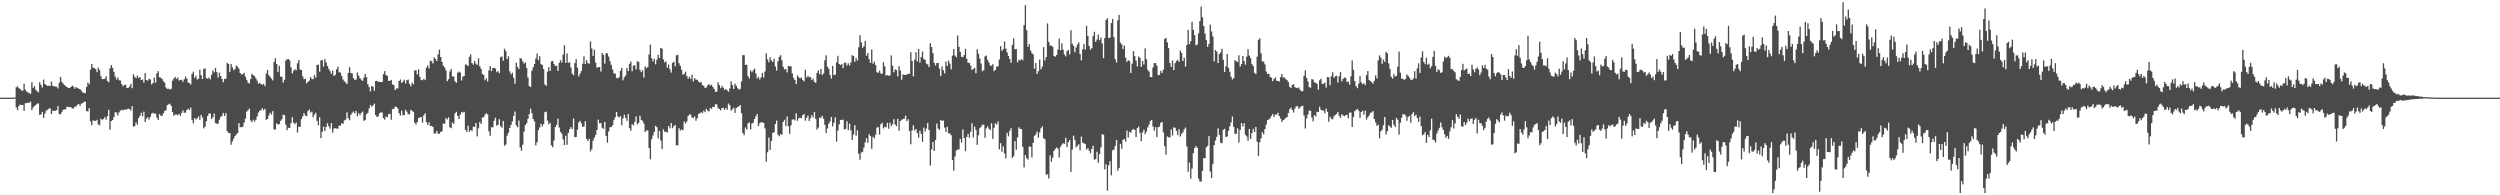 <?xml version="1.0" encoding="UTF-8"?>
<svg xmlns="http://www.w3.org/2000/svg" width="1920" height="150">
  <path d="M0 75.000h1v1.000H0zM1 75.000h1v1.000H1zM2 75.000h1v1.000H2zM3 75.000h1v1.000H3zM4 75.000h1v1.000H4zM5 75.000h1v1.000H5zM6 75.000h1v1.000H6zM7 75.000h1v1.000H7zM8 75.000h1v1.000H8zM9 75.000h1v1.000H9zM10 75.000h1v1.000H10zM11 74.782h1v1.000H11zM12 67.043h1v15.472H12zM13 66.302h1v18.208H13zM14 67.667h1v13.813H14zM15 68.396h1v11.937H15zM16 69.451h1v11.155H16zM17 69.655h1v10.921H17zM18 64.342h1v20.840H18zM19 68.852h1v10.439H19zM20 70.338h1v8.691H20zM21 70.954h1v7.925H21zM22 71.619h1v7.242H22zM23 72.049h1v5.968H23zM24 63.191h1v21.383H24zM25 67.452h1v15.118H25zM26 66.133h1v15.278H26zM27 68.972h1v11.655H27zM28 70.044h1v9.652H28zM29 70.929h1v8.455H29zM30 63.143h1v25.129H30zM31 65.185h1v22.693H31zM32 67.246h1v18.648H32zM33 61.107h1v29.503H33zM34 64.520h1v22.794H34zM35 65.330h1v19.733H35zM36 65.999h1v18.266H36zM37 65.732h1v17.780H37zM38 66.212h1v16.877H38zM39 62.605h1v24.976H39zM40 65.796h1v19.084H40zM41 66.419h1v18.895H41zM42 66.401h1v18.652H42zM43 66.491h1v18.166H43zM44 67.948h1v13.517H44zM45 63.567h1v24.110H45zM46 59.071h1v28.806H46zM47 62.718h1v23.480H47zM48 64.157h1v20.186H48zM49 65.284h1v18.834H49zM50 66.325h1v17.556H50zM51 66.836h1v15.153H51zM52 67.582h1v14.457H52zM53 67.710h1v14.636H53zM54 66.822h1v15.478H54zM55 65.736h1v17.565H55zM56 66.569h1v16.782H56zM57 68.134h1v13.793H57zM58 66.871h1v14.914H58zM59 67.592h1v12.874H59zM60 68.174h1v11.623H60zM61 68.476h1v12.839H61zM62 69.577h1v10.036H62zM63 70.909h1v8.301H63zM64 71.390h1v6.834H64zM65 71.619h1v6.440H65zM66 66.826h1v18.428H66zM67 63.405h1v22.223H67zM68 64.730h1v18.344H68zM69 53.569h1v39.650H69zM70 49.064h1v47.023H70zM71 51.993h1v40.461H71zM72 52.384h1v40.368H72zM73 52.990h1v39.904H73zM74 55.409h1v36.612H74zM75 51.960h1v43.640H75zM76 53.861h1v42.394H76zM77 58.530h1v32.592H77zM78 60.812h1v31.236H78zM79 60.649h1v30.738H79zM80 60.522h1v29.447H80zM81 58.523h1v33.310H81zM82 62.141h1v27.073H82zM83 63.252h1v21.064H83zM84 52.429h1v47.261H84zM85 49.965h1v43.039H85zM86 52.049h1v40.193H86zM87 55.219h1v34.760H87zM88 58.864h1v27.369H88zM89 61.103h1v25.311H89zM90 59.544h1v29.211H90zM91 61.626h1v24.672H91zM92 61.783h1v23.113H92zM93 64.582h1v19.699H93zM94 66.372h1v18.406H94zM95 65.265h1v18.882H95zM96 65.130h1v19.222H96zM97 67.635h1v16.290H97zM98 67.417h1v16.085H98zM99 66.468h1v17.235H99zM100 64.505h1v20.472H100zM101 67.747h1v13.774H101zM102 56.979h1v40.272H102zM103 58.865h1v38.004H103zM104 60.053h1v33.966H104zM105 58.118h1v37.603H105zM106 59.787h1v30.889H106zM107 59.100h1v29.961H107zM108 61.438h1v25.149H108zM109 60.972h1v28.307H109zM110 63.403h1v22.376H110zM111 56.108h1v37.523H111zM112 61.457h1v29.647H112zM113 61.971h1v28.165H113zM114 60.575h1v31.228H114zM115 61.034h1v28.650H115zM116 64.890h1v22.396H116zM117 63.733h1v22.832H117zM118 59.594h1v27.730H118zM119 63.481h1v23.726H119zM120 56.316h1v34.025H120zM121 54.614h1v37.573H121zM122 59.332h1v28.332H122zM123 59.667h1v29.223H123zM124 60.652h1v28.293H124zM125 62.307h1v24.728H125zM126 63.480h1v21.713H126zM127 67.166h1v17.462H127zM128 68.319h1v12.491H128zM129 68.088h1v12.073H129zM130 68.766h1v10.854H130zM131 68.090h1v13.321H131zM132 62.003h1v24.067H132zM133 60.347h1v28.573H133zM134 59.062h1v28.971H134zM135 60.643h1v27.261H135zM136 59.484h1v29.063H136zM137 61.836h1v25.673H137zM138 61.319h1v27.591H138zM139 61.264h1v25.525H139zM140 62.796h1v21.959H140zM141 60.919h1v25.616H141zM142 58.799h1v27.734H142zM143 60.391h1v24.060H143zM144 63.429h1v19.952H144zM145 63.795h1v20.738H145zM146 64.907h1v17.722H146zM147 56.779h1v35.321H147zM148 55.089h1v39.637H148zM149 59.775h1v30.876H149zM150 58.162h1v33.524H150zM151 61.058h1v29.841H151zM152 60.344h1v29.100H152zM153 53.563h1v38.437H153zM154 57.821h1v30.461H154zM155 60.674h1v29.569H155zM156 52.945h1v45.691H156zM157 52.476h1v44.817H157zM158 59.891h1v33.183H158zM159 60.460h1v28.662H159zM160 59.513h1v27.629H160zM161 60.957h1v26.228H161zM162 57.447h1v33.918H162zM163 54.041h1v36.119H163zM164 55.589h1v31.650H164zM165 52.182h1v42.381H165zM166 55.381h1v39.609H166zM167 59.576h1v35.401H167zM168 55.788h1v36.159H168zM169 58.348h1v31.477H169zM170 60.692h1v28.192H170zM171 63.166h1v23.572H171zM172 60.633h1v28.476H172zM173 60.444h1v26.382H173zM174 48.297h1v52.470H174zM175 49.133h1v52.967H175zM176 55.130h1v47.058H176zM177 49.139h1v62.033H177zM178 51.748h1v56.875H178zM179 53.927h1v52.549H179zM180 52.967h1v51.502H180zM181 50.331h1v52.868H181zM182 51.153h1v51.055H182zM183 52.803h1v41.768H183zM184 56.085h1v41.627H184zM185 57.185h1v40.450H185zM186 57.055h1v40.345H186zM187 55.897h1v38.336H187zM188 58.816h1v32.258H188zM189 61.351h1v24.386H189zM190 63.377h1v21.287H190zM191 64.142h1v19.249H191zM192 60.772h1v31.681H192zM193 56.744h1v37.118H193zM194 57.649h1v34.261H194zM195 58.482h1v34.926H195zM196 60.118h1v31.913H196zM197 61.827h1v27.739H197zM198 64.298h1v22.200H198zM199 63.515h1v21.532H199zM200 64.637h1v19.993H200zM201 65.038h1v17.989H201zM202 64.392h1v20.258H202zM203 66.178h1v17.394H203zM204 56.484h1v35.515H204zM205 53.710h1v37.643H205zM206 57.725h1v30.981H206zM207 59.059h1v27.528H207zM208 60.368h1v27.702H208zM209 61.767h1v23.589H209zM210 47.586h1v51.831H210zM211 44.749h1v54.759H211zM212 49.092h1v45.639H212zM213 55.384h1v40.256H213zM214 50.508h1v44.707H214zM215 58.787h1v34.045H215zM216 59.012h1v32.595H216zM217 63.417h1v24.721H217zM218 61.216h1v27.191H218zM219 46.488h1v49.252H219zM220 45.559h1v54.474H220zM221 45.380h1v52.723H221zM222 46.369h1v52.049H222zM223 51.609h1v42.951H223zM224 56.435h1v33.573H224zM225 54.444h1v39.732H225zM226 53.138h1v42.185H226zM227 53.971h1v40.115H227zM228 48.579h1v53.231H228zM229 46.140h1v51.218H229zM230 53.399h1v43.996H230zM231 53.749h1v37.846H231zM232 58.569h1v30.817H232zM233 60.832h1v25.997H233zM234 60.504h1v28.192H234zM235 63.980h1v25.278H235zM236 62.869h1v22.510H236zM237 61.921h1v22.172H237zM238 59.163h1v27.297H238zM239 60.586h1v25.112H239zM240 60.852h1v29.220H240zM241 57.569h1v30.442H241zM242 59.622h1v27.028H242zM243 49.939h1v42.888H243zM244 49.634h1v46.600H244zM245 55.062h1v34.909H245zM246 46.453h1v59.571H246zM247 46.151h1v54.998H247zM248 51.121h1v46.164H248zM249 45.345h1v55.260H249zM250 47.829h1v49.685H250zM251 50.691h1v43.912H251zM252 52.856h1v44.022H252zM253 54.625h1v44.213H253zM254 56.767h1v37.775H254zM255 54.262h1v47.640H255zM256 58.378h1v40.428H256zM257 57.430h1v40.960H257zM258 53.269h1v45.447H258zM259 51.221h1v47.625H259zM260 55.481h1v40.998H260zM261 55.777h1v40.716H261zM262 58.362h1v36.206H262zM263 61.073h1v34.023H263zM264 62.360h1v30.084H264zM265 63.309h1v28.499H265zM266 64.568h1v21.710H266zM267 55.976h1v34.793H267zM268 51.542h1v40.819H268zM269 55.988h1v32.219H269zM270 56.395h1v30.227H270zM271 59.985h1v25.603H271zM272 61.361h1v25.796H272zM273 61.123h1v24.080H273zM274 55.573h1v33.685H274zM275 58.126h1v28.775H275zM276 59.986h1v28.455H276zM277 61.175h1v25.485H277zM278 62.093h1v23.593H278zM279 59.633h1v33.178H279zM280 56.770h1v35.383H280zM281 59.198h1v28.448H281zM282 64.683h1v21.981H282zM283 66.927h1v16.368H283zM284 70.205h1v10.435H284zM285 66.042h1v15.881H285zM286 66.567h1v14.514H286zM287 69.686h1v9.885H287zM288 62.284h1v25.981H288zM289 62.061h1v27.818H289zM290 62.797h1v26.450H290zM291 62.816h1v24.104H291zM292 63.073h1v23.231H292zM293 62.984h1v23.444H293zM294 56.954h1v33.724H294zM295 54.604h1v37.301H295zM296 57.676h1v31.780H296zM297 58.316h1v31.766H297zM298 62.101h1v25.501H298zM299 62.109h1v25.359H299zM300 61.338h1v30.623H300zM301 64.862h1v18.962H301zM302 65.338h1v18.215H302zM303 69.151h1v12.651H303zM304 67.907h1v14.193H304zM305 67.911h1v15.425H305zM306 62.212h1v24.701H306zM307 61.053h1v27.714H307zM308 63.698h1v21.284H308zM309 62.507h1v25.969H309zM310 61.181h1v27.202H310zM311 64.109h1v20.228H311zM312 61.572h1v24.184H312zM313 61.075h1v26.605H313zM314 64.445h1v23.337H314zM315 66.242h1v18.142H315zM316 63.512h1v21.639H316zM317 64.779h1v21.122H317zM318 54.114h1v40.153H318zM319 53.956h1v41.625H319zM320 57.133h1v36.559H320zM321 53.243h1v37.474H321zM322 59.153h1v31.085H322zM323 61.359h1v28.504H323zM324 61.636h1v32.558H324zM325 60.507h1v28.073H325zM326 61.564h1v25.416H326zM327 51.984h1v41.777H327zM328 50.203h1v45.832H328zM329 52.560h1v41.454H329zM330 46.575h1v50.310H330zM331 46.977h1v49.570H331zM332 48.727h1v48.734H332zM333 44.062h1v58.468H333zM334 45.267h1v57.209H334zM335 46.839h1v53.805H335zM336 41.695h1v60.941H336zM337 38.096h1v64.635H337zM338 43.839h1v57.534H338zM339 47.535h1v53.180H339zM340 50.528h1v44.272H340zM341 51.694h1v43.426H341zM342 54.018h1v36.691H342zM343 62.329h1v29.392H343zM344 60.803h1v29.321H344zM345 54.916h1v42.866H345zM346 53.065h1v45.386H346zM347 58.726h1v35.327H347zM348 58.764h1v36.403H348zM349 62.459h1v24.701H349zM350 63.604h1v22.238H350zM351 55.981h1v33.064H351zM352 54.995h1v36.535H352zM353 55.766h1v32.370H353zM354 61.849h1v24.105H354zM355 58.754h1v27.706H355zM356 58.381h1v27.468H356zM357 49.582h1v50.131H357zM358 49.663h1v51.777H358zM359 50.802h1v45.646H359zM360 43.575h1v57.624H360zM361 41.684h1v58.139H361zM362 48.453h1v52.183H362zM363 49.658h1v47.611H363zM364 46.800h1v50.673H364zM365 48.853h1v45.602H365zM366 49.846h1v54.834H366zM367 44.792h1v53.727H367zM368 50.851h1v42.849H368zM369 52.937h1v42.305H369zM370 56.747h1v33.453H370zM371 57.566h1v32.530H371zM372 61.638h1v26.486H372zM373 60.172h1v26.720H373zM374 62.624h1v25.308H374zM375 54.021h1v46.898H375zM376 50.748h1v53.530H376zM377 54.639h1v43.071H377zM378 52.223h1v45.673H378zM379 52.093h1v40.647H379zM380 52.613h1v37.841H380zM381 55.391h1v41.053H381zM382 54.585h1v41.303H382zM383 56.207h1v35.345H383zM384 43.929h1v52.988H384zM385 43.382h1v54.693H385zM386 46.670h1v46.198H386zM387 37.396h1v74.648H387zM388 39.306h1v71.585H388zM389 45.332h1v58.864H389zM390 43.200h1v58.790H390zM391 54.827h1v43.487H391zM392 57.046h1v38.879H392zM393 55.847h1v37.364H393zM394 59.722h1v29.248H394zM395 64.322h1v21.335H395zM396 48.094h1v48.144H396zM397 51.304h1v46.438H397zM398 52.923h1v39.625H398zM399 44.571h1v68.677H399zM400 45.171h1v70.632H400zM401 47.196h1v63.981H401zM402 48.838h1v52.212H402zM403 47.927h1v48.069H403zM404 52.108h1v42.546H404zM405 59.576h1v31.728H405zM406 66.078h1v21.551H406zM407 66.868h1v16.590H407zM408 54.380h1v32.498H408zM409 51.605h1v39.808H409zM410 49.136h1v44.148H410zM411 44.879h1v66.744H411zM412 41.093h1v68.153H412zM413 46.172h1v53.812H413zM414 43.112h1v54.784H414zM415 49.232h1v45.902H415zM416 49.849h1v47.238H416zM417 53.022h1v42.265H417zM418 64.824h1v21.337H418zM419 65.928h1v19.826H419zM420 55.047h1v37.570H420zM421 51.490h1v44.034H421zM422 54.541h1v39.773H422zM423 47.161h1v64.386H423zM424 46.761h1v66.371H424zM425 49.083h1v58.861H425zM426 50.699h1v46.891H426zM427 50.507h1v45.457H427zM428 54.526h1v36.584H428zM429 48.200h1v49.700H429zM430 46.174h1v55.143H430zM431 48.147h1v54.594H431zM432 41.946h1v65.088H432zM433 34.716h1v76.751H433zM434 48.333h1v55.890H434zM435 41.025h1v70.204H435zM436 48.172h1v53.889H436zM437 47.807h1v51.435H437zM438 51.887h1v45.721H438zM439 56.553h1v42.561H439zM440 57.768h1v33.278H440zM441 48.466h1v56.896H441zM442 45.449h1v59.696H442zM443 51.956h1v47.631H443zM444 58.629h1v35.365H444zM445 56.564h1v36.239H445zM446 54.567h1v40.121H446zM447 49.011h1v48.448H447zM448 43.269h1v53.976H448zM449 49.210h1v43.925H449zM450 46.250h1v60.459H450zM451 48.450h1v59.868H451zM452 48.996h1v57.581H452zM453 31.770h1v84.572H453zM454 37.238h1v77.341H454zM455 42.968h1v65.061H455zM456 38.206h1v67.545H456zM457 48.113h1v55.513H457zM458 52.050h1v47.781H458zM459 51.567h1v40.308H459zM460 51.440h1v43.300H460zM461 54.936h1v39.587H461zM462 40.630h1v57.478H462zM463 42.245h1v56.714H463zM464 48.880h1v44.737H464zM465 40.929h1v63.564H465zM466 40.986h1v68.571H466zM467 43.458h1v57.565H467zM468 47.037h1v50.760H468zM469 49.852h1v47.662H469zM470 53.290h1v42.973H470zM471 56.274h1v36.054H471zM472 56.589h1v33.515H472zM473 59.903h1v26.099H473zM474 60.273h1v29.036H474zM475 59.305h1v30.901H475zM476 54.424h1v34.763H476zM477 52.170h1v43.985H477zM478 61.673h1v29.238H478zM479 59.306h1v28.812H479zM480 57.988h1v32.464H480zM481 52.207h1v40.556H481zM482 54.633h1v32.927H482zM483 48.998h1v49.421H483zM484 47.188h1v53.238H484zM485 54.660h1v40.742H485zM486 50.425h1v45.859H486zM487 50.109h1v43.603H487zM488 53.328h1v36.084H488zM489 47.060h1v48.466H489zM490 47.521h1v46.870H490zM491 53.653h1v35.199H491zM492 55.376h1v36.690H492zM493 53.950h1v38.851H493zM494 59.541h1v35.308H494zM495 51.038h1v50.274H495zM496 52.420h1v47.707H496zM497 51.527h1v48.700H497zM498 41.758h1v71.943H498zM499 34.251h1v88.119H499zM500 44.747h1v62.176H500zM501 47.120h1v56.884H501zM502 45.173h1v56.132H502zM503 49.413h1v47.285H503zM504 45.884h1v51.790H504zM505 42.008h1v64.287H505zM506 44.558h1v55.975H506zM507 36.860h1v71.107H507zM508 37.322h1v77.169H508zM509 45.581h1v53.818H509zM510 47.935h1v53.296H510zM511 47.161h1v54.077H511zM512 51.998h1v49.749H512zM513 49.572h1v47.201H513zM514 53.253h1v45.290H514zM515 55.738h1v38.767H515zM516 48.303h1v50.179H516zM517 47.340h1v49.573H517zM518 50.933h1v44.978H518zM519 42.475h1v69.161H519zM520 42.126h1v69.501H520zM521 48.574h1v49.866H521zM522 50.509h1v49.766H522zM523 53.623h1v45.790H523zM524 57.338h1v42.701H524zM525 56.751h1v36.490H525zM526 55.051h1v39.805H526zM527 58.323h1v34.987H527zM528 60.460h1v28.711H528zM529 58.915h1v28.965H529zM530 60.682h1v27.376H530zM531 57.288h1v32.959H531zM532 62.500h1v28.148H532zM533 59.984h1v29.353H533zM534 61.157h1v31.589H534zM535 61.310h1v29.520H535zM536 62.689h1v24.806H536zM537 63.372h1v23.764H537zM538 63.149h1v22.956H538zM539 65.371h1v21.552H539zM540 65.925h1v18.940H540zM541 67.565h1v18.593H541zM542 67.119h1v16.508H542zM543 65.611h1v19.401H543zM544 64.609h1v20.941H544zM545 65.620h1v17.259H545zM546 65.150h1v18.494H546zM547 66.744h1v15.231H547zM548 68.317h1v13.912H548zM549 70.472h1v9.544H549zM550 70.428h1v9.787H550zM551 63.201h1v19.933H551zM552 65.398h1v18.194H552zM553 67.746h1v17.025H553zM554 65.982h1v17.119H554zM555 67.372h1v15.403H555zM556 69.051h1v15.394H556zM557 68.335h1v14.467H557zM558 69.391h1v14.957H558zM559 70.407h1v9.129H559zM560 67.868h1v12.952H560zM561 62.481h1v22.561H561zM562 65.304h1v18.680H562zM563 68.296h1v14.414H563zM564 64.243h1v22.471H564zM565 65.831h1v17.191H565zM566 67.747h1v14.366H566zM567 68.875h1v12.863H567zM568 68.273h1v12.442H568zM569 62.575h1v24.337H569zM570 42.283h1v59.926H570zM571 42.379h1v61.455H571zM572 49.857h1v48.074H572zM573 49.729h1v49.812H573zM574 58.486h1v36.224H574zM575 60.325h1v33.699H575zM576 54.119h1v45.235H576zM577 55.488h1v39.363H577zM578 53.961h1v40.312H578zM579 52.705h1v38.688H579zM580 56.397h1v32.892H580zM581 60.211h1v27.368H581zM582 58.946h1v37.948H582zM583 61.031h1v33.632H583zM584 59.463h1v34.448H584zM585 55.929h1v38.030H585zM586 59.523h1v34.934H586zM587 54.899h1v43.683H587zM588 40.881h1v83.378H588zM589 45.615h1v71.326H589zM590 47.844h1v57.792H590zM591 44.039h1v71.123H591zM592 46.409h1v61.843H592zM593 47.648h1v54.415H593zM594 45.089h1v56.444H594zM595 51.065h1v44.233H595zM596 54.146h1v38.454H596zM597 47.070h1v56.373H597zM598 43.662h1v61.012H598zM599 42.377h1v60.646H599zM600 46.295h1v57.186H600zM601 51.257h1v42.369H601zM602 53.361h1v38.571H602zM603 53.011h1v43.816H603zM604 55.582h1v33.909H604zM605 50.695h1v46.352H605zM606 50.956h1v51.862H606zM607 50.858h1v45.361H607zM608 56.313h1v35.582H608zM609 59.737h1v31.878H609zM610 61.452h1v31.041H610zM611 64.507h1v22.461H611zM612 57.949h1v34.803H612zM613 59.362h1v31.480H613zM614 60.235h1v30.188H614zM615 59.438h1v31.405H615zM616 61.389h1v27.052H616zM617 62.551h1v25.028H617zM618 53.569h1v39.134H618zM619 59.562h1v30.941H619zM620 58.338h1v30.451H620zM621 59.334h1v33.626H621zM622 59.185h1v31.691H622zM623 61.492h1v26.909H623zM624 60.348h1v29.880H624zM625 62.815h1v23.254H625zM626 63.630h1v27.741H626zM627 56.020h1v43.533H627zM628 53.997h1v43.942H628zM629 56.978h1v33.340H629zM630 52.923h1v37.609H630zM631 57.633h1v31.286H631zM632 56.302h1v34.913H632zM633 46.280h1v49.569H633zM634 42.453h1v59.751H634zM635 51.216h1v47.467H635zM636 52.776h1v42.194H636zM637 57.504h1v35.755H637zM638 60.273h1v29.560H638zM639 50.597h1v46.519H639zM640 57.637h1v36.653H640zM641 57.313h1v32.746H641zM642 47.942h1v60.806H642zM643 42.853h1v57.394H643zM644 49.127h1v46.427H644zM645 49.940h1v42.101H645zM646 49.200h1v42.997H646zM647 52.323h1v39.532H647zM648 48.201h1v51.269H648zM649 48.147h1v50.814H649zM650 50.347h1v42.802H650zM651 48.608h1v51.358H651zM652 50.345h1v44.677H652zM653 47.974h1v52.196H653zM654 42.400h1v65.177H654zM655 42.952h1v60.401H655zM656 47.463h1v48.666H656zM657 44.662h1v59.593H657zM658 46.475h1v53.584H658zM659 36.310h1v81.789H659zM660 27.027h1v95.654H660zM661 32.525h1v84.553H661zM662 36.676h1v79.839H662zM663 35.548h1v77.736H663zM664 31.368h1v77.936H664zM665 42.821h1v63.280H665zM666 40.769h1v68.912H666zM667 45.511h1v57.601H667zM668 48.384h1v56.133H668zM669 38.042h1v76.238H669zM670 48.914h1v56.203H670zM671 47.383h1v59.025H671zM672 49.974h1v53.515H672zM673 55.471h1v42.531H673zM674 55.943h1v41.685H674zM675 54.210h1v49.129H675zM676 56.426h1v38.972H676zM677 56.579h1v37.686H677zM678 47.746h1v50.879H678zM679 50.948h1v46.371H679zM680 58.077h1v39.713H680zM681 57.654h1v36.725H681zM682 58.128h1v40.762H682zM683 58.008h1v36.220H683zM684 42.562h1v54.257H684zM685 50.366h1v45.122H685zM686 55.482h1v36.053H686zM687 53.256h1v42.416H687zM688 53.803h1v43.135H688zM689 58.601h1v32.621H689zM690 50.790h1v49.684H690zM691 54.220h1v38.719H691zM692 61.238h1v30.822H692zM693 57.118h1v34.241H693zM694 57.491h1v33.690H694zM695 57.605h1v31.223H695zM696 57.265h1v35.756H696zM697 56.668h1v34.899H697zM698 56.736h1v43.996H698zM699 40.101h1v70.679H699zM700 46.736h1v53.470H700zM701 58.623h1v37.564H701zM702 45.828h1v54.415H702zM703 40.082h1v59.001H703zM704 47.211h1v54.983H704zM705 37.641h1v68.183H705zM706 48.028h1v52.319H706zM707 43.812h1v58.952H707zM708 39.571h1v69.368H708zM709 45.275h1v52.739H709zM710 45.973h1v55.116H710zM711 48.836h1v49.880H711zM712 49.483h1v44.923H712zM713 51.499h1v48.326H713zM714 33.183h1v94.014H714zM715 36.077h1v78.702H715zM716 40.781h1v68.289H716zM717 48.270h1v67.659H717zM718 50.351h1v57.212H718zM719 48.389h1v46.561H719zM720 48.342h1v50.300H720zM721 52.760h1v47.068H721zM722 58.430h1v33.752H722zM723 51.022h1v41.872H723zM724 53.939h1v38.594H724zM725 56.346h1v41.650H725zM726 47.307h1v54.128H726zM727 50.615h1v46.822H727zM728 46.530h1v55.863H728zM729 48.784h1v53.736H729zM730 53.245h1v50.650H730zM731 42.706h1v80.271H731zM732 37.594h1v93.484H732zM733 42.647h1v77.537H733zM734 43.992h1v71.569H734zM735 27.263h1v87.512H735zM736 35.953h1v78.826H736zM737 39.909h1v66.781H737zM738 43.605h1v65.906H738zM739 43.891h1v55.557H739zM740 42.294h1v63.712H740zM741 37.515h1v78.484H741zM742 45.184h1v59.967H742zM743 48.301h1v54.520H743zM744 48.248h1v57.607H744zM745 50.393h1v50.748H745zM746 53.600h1v41.066H746zM747 53.041h1v52.492H747zM748 52.083h1v45.092H748zM749 56.196h1v43.553H749zM750 37.809h1v73.430H750zM751 41.311h1v62.533H751zM752 44.886h1v53.597H752zM753 48.727h1v48.659H753zM754 54.748h1v41.002H754zM755 53.842h1v41.955H755zM756 43.349h1v62.484H756zM757 42.639h1v55.947H757zM758 46.024h1v50.999H758zM759 47.956h1v50.793H759zM760 50.291h1v49.689H760zM761 50.524h1v44.149H761zM762 49.238h1v57.391H762zM763 54.661h1v43.497H763zM764 53.625h1v41.037H764zM765 51.186h1v44.431H765zM766 50.871h1v42.409H766zM767 45.682h1v69.081H767zM768 35.451h1v74.541H768zM769 39.130h1v77.391H769zM770 37.677h1v74.777H770zM771 31.848h1v86.086H771zM772 37.315h1v84.460H772zM773 40.315h1v61.747H773zM774 42.934h1v61.763H774zM775 45.375h1v55.110H775zM776 48.250h1v50.252H776zM777 34.500h1v86.791H777zM778 29.447h1v90.571H778zM779 37.863h1v70.545H779zM780 37.659h1v77.382H780zM781 47.835h1v57.758H781zM782 45.952h1v51.861H782zM783 46.379h1v52.655H783zM784 45.343h1v53.829H784zM785 46.312h1v66.419H785zM786 19.324h1v109.254H786zM787 3.940h1v115.163H787zM788 23.264h1v98.221H788zM789 35.965h1v86.646H789zM790 33.833h1v78.630H790zM791 38.657h1v74.113H791zM792 40.780h1v80.077H792zM793 41.847h1v67.880H793zM794 52.738h1v51.539H794zM795 48.382h1v54.831H795zM796 56.798h1v44.195H796zM797 54.691h1v51.013H797zM798 45.644h1v56.104H798zM799 53.186h1v45.384H799zM800 51.084h1v46.006H800zM801 36.188h1v70.019H801zM802 46.412h1v60.486H802zM803 43.838h1v90.318H803zM804 17.981h1v115.906H804zM805 32.144h1v104.893H805zM806 34.984h1v84.290H806zM807 35.051h1v89.207H807zM808 35.934h1v85.132H808zM809 42.956h1v72.910H809zM810 43.487h1v70.837H810zM811 42.206h1v71.049H811zM812 38.040h1v76.205H812zM813 29.624h1v91.378H813zM814 38.615h1v74.166H814zM815 33.156h1v77.983H815zM816 38.183h1v71.775H816zM817 41.804h1v68.697H817zM818 43.290h1v62.524H818zM819 39.291h1v73.690H819zM820 38.298h1v70.796H820zM821 41.849h1v65.708H821zM822 23.203h1v108.852H822zM823 33.553h1v81.358H823zM824 35.243h1v68.889H824zM825 40.098h1v67.308H825zM826 36.497h1v76.661H826zM827 34.166h1v77.727H827zM828 32.558h1v78.195H828zM829 41.525h1v73.990H829zM830 46.341h1v58.543H830zM831 37.889h1v71.751H831zM832 33.695h1v76.316H832zM833 38.110h1v72.547H833zM834 19.868h1v95.018H834zM835 27.597h1v86.140H835zM836 35.324h1v80.322H836zM837 38.086h1v79.638H837zM838 36.950h1v77.495H838zM839 27.812h1v84.086H839zM840 24.419h1v98.280H840zM841 32.221h1v89.950H841zM842 30.371h1v86.084H842zM843 26.496h1v98.578H843zM844 30.894h1v87.444H844zM845 28.762h1v84.461H845zM846 33.297h1v69.736H846zM847 44.689h1v58.818H847zM848 29.169h1v100.907H848zM849 15.234h1v110.939H849zM850 13.902h1v132.498H850zM851 29.262h1v97.691H851zM852 28.776h1v95.055H852zM853 17.711h1v116.932H853zM854 14.572h1v100.949H854zM855 28.503h1v86.279H855zM856 45.468h1v66.577H856zM857 47.950h1v59.573H857zM858 15.557h1v115.588H858zM859 11.404h1v117.532H859zM860 32.743h1v77.769H860zM861 34.074h1v80.176H861zM862 37.668h1v69.760H862zM863 34.981h1v71.705H863zM864 44.284h1v64.577H864zM865 47.566h1v52.657H865zM866 46.172h1v59.494H866zM867 46.924h1v54.340H867zM868 56.133h1v45.828H868zM869 48.917h1v50.899H869zM870 39.206h1v59.827H870zM871 43.180h1v56.671H871zM872 46.506h1v58.772H872zM873 51.034h1v47.358H873zM874 43.419h1v53.816H874zM875 44.453h1v57.523H875zM876 51.373h1v57.096H876zM877 46.859h1v54.846H877zM878 49.525h1v50.047H878zM879 37.123h1v65.963H879zM880 45.526h1v55.593H880zM881 53.685h1v44.231H881zM882 55.000h1v40.680H882zM883 59.161h1v33.848H883zM884 59.256h1v32.928H884zM885 51.828h1v45.417H885zM886 48.509h1v51.844H886zM887 48.441h1v49.239H887zM888 50.487h1v54.837H888zM889 57.735h1v39.978H889zM890 57.542h1v39.717H890zM891 54.444h1v39.808H891zM892 55.996h1v37.705H892zM893 53.417h1v48.269H893zM894 29.965h1v82.344H894zM895 29.146h1v89.594H895zM896 32.575h1v72.248H896zM897 36.951h1v68.396H897zM898 48.429h1v57.253H898zM899 51.400h1v47.860H899zM900 46.435h1v57.648H900zM901 53.931h1v43.907H901zM902 48.559h1v49.555H902zM903 46.809h1v53.747H903zM904 45.905h1v57.915H904zM905 47.624h1v51.614H905zM906 38.743h1v66.119H906zM907 40.570h1v62.254H907zM908 46.861h1v54.746H908zM909 44.287h1v55.081H909zM910 51.111h1v46.833H910zM911 34.574h1v77.876H911zM912 23.058h1v108.879H912zM913 33.816h1v91.064H913zM914 31.601h1v105.617H914zM915 16.753h1v112.728H915zM916 22.914h1v94.723H916zM917 26.969h1v86.799H917zM918 34.750h1v77.466H918zM919 34.244h1v79.276H919zM920 25.700h1v111.529H920zM921 16.346h1v122.973H921zM922 5.037h1v134.440H922zM923 13.199h1v118.019H923zM924 19.980h1v101.420H924zM925 25.823h1v95.716H925zM926 30.802h1v82.385H926zM927 36.068h1v75.927H927zM928 33.712h1v70.770H928zM929 18.915h1v112.824H929zM930 24.099h1v112.592H930zM931 28.003h1v98.027H931zM932 47.160h1v64.242H932zM933 38.402h1v69.408H933zM934 39.691h1v65.387H934zM935 48.383h1v50.200H935zM936 41.543h1v62.011H936zM937 40.340h1v69.254H937zM938 37.456h1v72.574H938zM939 45.939h1v53.757H939zM940 55.245h1v43.675H940zM941 50.949h1v54.282H941zM942 41.488h1v63.308H942zM943 52.055h1v48.412H943zM944 55.087h1v41.928H944zM945 58.943h1v35.040H945zM946 61.099h1v28.422H946zM947 59.934h1v37.560H947zM948 46.214h1v56.602H948zM949 47.003h1v55.634H949zM950 47.667h1v50.885H950zM951 42.498h1v66.953H951zM952 51.152h1v48.651H952zM953 49.196h1v45.319H953zM954 42.996h1v54.180H954zM955 46.843h1v47.787H955zM956 49.602h1v53.915H956zM957 43.526h1v61.254H957zM958 37.768h1v70.264H958zM959 42.718h1v56.327H959zM960 44.635h1v61.992H960zM961 49.196h1v53.118H961zM962 50.680h1v48.235H962zM963 55.867h1v45.550H963zM964 56.921h1v40.551H964zM965 43.508h1v65.341H965zM966 30.637h1v89.296H966zM967 29.395h1v79.885H967zM968 40.883h1v65.342H968zM969 47.080h1v54.464H969zM970 47.334h1v55.863H970zM971 49.440h1v49.734H971zM972 54.918h1v40.755H972zM973 56.816h1v35.379H973zM974 56.653h1v35.134H974zM975 58.998h1v31.844H975zM976 59.762h1v29.323H976zM977 62.416h1v25.202H977zM978 60.701h1v29.168H978zM979 59.436h1v28.563H979zM980 62.025h1v26.065H980zM981 62.182h1v24.472H981zM982 62.579h1v26.638H982zM983 59.232h1v31.802H983zM984 56.849h1v36.790H984zM985 59.541h1v32.743H985zM986 59.477h1v32.211H986zM987 60.834h1v29.671H987zM988 61.546h1v28.359H988zM989 63.091h1v23.743H989zM990 66.723h1v17.086H990zM991 67.522h1v15.166H991zM992 65.149h1v19.326H992zM993 64.751h1v21.599H993zM994 66.925h1v16.452H994zM995 67.413h1v14.286H995zM996 67.762h1v13.740H996zM997 67.167h1v16.321H997zM998 68.967h1v13.593H998zM999 70.149h1v11.306H999zM1000 70.016h1v11.252H1000zM1001 58.274h1v30.401H1001zM1002 53.900h1v44.816H1002zM1003 59.834h1v31.099H1003zM1004 62.533h1v25.492H1004zM1005 66.939h1v18.101H1005zM1006 67.397h1v17.644H1006zM1007 60.850h1v29.439H1007zM1008 61.154h1v32.051H1008zM1009 63.310h1v25.134H1009zM1010 63.464h1v25.920H1010zM1011 64.471h1v21.338H1011zM1012 68.875h1v17.218H1012zM1013 61.622h1v20.338H1013zM1014 60.515h1v23.809H1014zM1015 64.588h1v20.156H1015zM1016 64.324h1v20.694H1016zM1017 63.474h1v23.505H1017zM1018 67.283h1v16.139H1018zM1019 59.106h1v26.742H1019zM1020 59.398h1v34.074H1020zM1021 65.363h1v24.258H1021zM1022 58.516h1v32.709H1022zM1023 55.478h1v36.179H1023zM1024 59.804h1v29.600H1024zM1025 58.587h1v29.752H1025zM1026 58.226h1v29.359H1026zM1027 63.371h1v22.538H1027zM1028 58.569h1v30.367H1028zM1029 55.364h1v35.153H1029zM1030 62.438h1v25.340H1030zM1031 60.561h1v28.168H1031zM1032 59.450h1v29.842H1032zM1033 59.890h1v28.509H1033zM1034 63.000h1v25.238H1034zM1035 62.545h1v28.311H1035zM1036 65.050h1v21.481H1036zM1037 58.563h1v27.847H1037zM1038 46.381h1v51.117H1038zM1039 53.534h1v36.357H1039zM1040 62.306h1v23.057H1040zM1041 66.131h1v18.218H1041zM1042 67.725h1v15.968H1042zM1043 64.264h1v20.789H1043zM1044 58.392h1v32.173H1044zM1045 63.279h1v22.722H1045zM1046 64.689h1v20.325H1046zM1047 63.825h1v24.270H1047zM1048 65.373h1v19.613H1048zM1049 57.701h1v34.138H1049zM1050 54.556h1v35.468H1050zM1051 61.487h1v27.222H1051zM1052 62.317h1v24.325H1052zM1053 63.186h1v23.272H1053zM1054 64.256h1v21.055H1054zM1055 61.994h1v29.464H1055zM1056 57.916h1v36.109H1056zM1057 60.293h1v36.432H1057zM1058 46.261h1v49.481H1058zM1059 42.565h1v63.685H1059zM1060 44.267h1v56.579H1060zM1061 49.034h1v50.549H1061zM1062 45.673h1v50.577H1062zM1063 47.556h1v42.332H1063zM1064 39.904h1v63.313H1064zM1065 40.893h1v59.805H1065zM1066 48.615h1v47.655H1066zM1067 52.908h1v44.240H1067zM1068 58.969h1v39.197H1068zM1069 60.379h1v31.739H1069zM1070 56.907h1v38.873H1070zM1071 58.819h1v38.738H1071zM1072 58.172h1v32.373H1072zM1073 51.133h1v40.754H1073zM1074 39.616h1v63.831H1074zM1075 55.832h1v38.503H1075zM1076 60.465h1v29.888H1076zM1077 60.419h1v27.327H1077zM1078 61.495h1v26.239H1078zM1079 60.602h1v28.144H1079zM1080 57.171h1v35.595H1080zM1081 58.222h1v31.642H1081zM1082 59.667h1v29.280H1082zM1083 61.257h1v33.033H1083zM1084 61.337h1v26.244H1084zM1085 60.276h1v25.860H1085zM1086 54.706h1v34.415H1086zM1087 60.383h1v27.739H1087zM1088 52.457h1v38.153H1088zM1089 48.623h1v44.901H1089zM1090 56.046h1v33.538H1090zM1091 44.192h1v52.735H1091zM1092 39.352h1v64.537H1092zM1093 47.610h1v55.552H1093zM1094 49.330h1v52.167H1094zM1095 44.356h1v65.333H1095zM1096 49.716h1v53.893H1096zM1097 48.905h1v56.292H1097zM1098 52.464h1v47.656H1098zM1099 50.854h1v40.293H1099zM1100 43.684h1v63.542H1100zM1101 39.097h1v68.606H1101zM1102 50.635h1v58.845H1102zM1103 55.262h1v47.274H1103zM1104 53.190h1v46.971H1104zM1105 53.977h1v44.189H1105zM1106 56.036h1v37.946H1106zM1107 55.448h1v42.273H1107zM1108 47.204h1v52.615H1108zM1109 43.471h1v59.683H1109zM1110 44.631h1v61.213H1110zM1111 43.842h1v60.542H1111zM1112 42.843h1v63.800H1112zM1113 44.442h1v56.450H1113zM1114 53.067h1v44.634H1114zM1115 53.183h1v39.095H1115zM1116 54.365h1v44.366H1116zM1117 55.533h1v39.306H1117zM1118 60.811h1v26.875H1118zM1119 61.649h1v28.086H1119zM1120 62.171h1v29.108H1120zM1121 59.079h1v28.896H1121zM1122 53.746h1v43.249H1122zM1123 48.977h1v48.402H1123zM1124 54.086h1v39.622H1124zM1125 53.227h1v42.850H1125zM1126 52.584h1v41.668H1126zM1127 56.747h1v34.303H1127zM1128 56.595h1v36.452H1128zM1129 58.435h1v32.910H1129zM1130 49.724h1v41.205H1130zM1131 53.291h1v41.876H1131zM1132 55.449h1v36.563H1132zM1133 52.782h1v37.816H1133zM1134 51.820h1v50.633H1134zM1135 53.406h1v38.623H1135zM1136 57.736h1v36.868H1136zM1137 55.704h1v38.980H1137zM1138 50.247h1v46.378H1138zM1139 52.267h1v47.617H1139zM1140 49.700h1v48.508H1140zM1141 52.699h1v40.633H1141zM1142 53.471h1v37.735H1142zM1143 58.796h1v31.466H1143zM1144 60.905h1v31.658H1144zM1145 41.539h1v69.482H1145zM1146 43.793h1v67.191H1146zM1147 56.113h1v46.027H1147zM1148 58.558h1v36.627H1148zM1149 56.215h1v35.319H1149zM1150 55.368h1v37.159H1150zM1151 55.817h1v38.145H1151zM1152 57.096h1v30.969H1152zM1153 61.446h1v24.857H1153zM1154 57.610h1v31.002H1154zM1155 57.662h1v35.013H1155zM1156 59.429h1v29.309H1156zM1157 61.557h1v27.944H1157zM1158 53.153h1v35.874H1158zM1159 58.326h1v28.220H1159zM1160 59.738h1v28.660H1160zM1161 54.909h1v41.652H1161zM1162 60.430h1v32.724H1162zM1163 42.586h1v75.198H1163zM1164 37.820h1v79.169H1164zM1165 42.829h1v67.387H1165zM1166 34.643h1v75.854H1166zM1167 44.391h1v54.710H1167zM1168 48.721h1v53.077H1168zM1169 51.955h1v51.444H1169zM1170 52.185h1v47.171H1170zM1171 50.733h1v42.282H1171zM1172 46.263h1v51.574H1172zM1173 27.456h1v78.787H1173zM1174 45.665h1v58.324H1174zM1175 47.591h1v53.894H1175zM1176 49.651h1v52.008H1176zM1177 50.750h1v47.127H1177zM1178 53.385h1v42.449H1178zM1179 50.171h1v45.126H1179zM1180 47.465h1v47.077H1180zM1181 43.393h1v56.549H1181zM1182 31.985h1v79.567H1182zM1183 40.541h1v69.426H1183zM1184 45.370h1v55.990H1184zM1185 50.300h1v50.499H1185zM1186 50.248h1v49.552H1186zM1187 50.890h1v45.950H1187zM1188 44.699h1v62.031H1188zM1189 52.757h1v39.880H1189zM1190 55.647h1v40.403H1190zM1191 58.213h1v32.568H1191zM1192 58.657h1v30.750H1192zM1193 58.830h1v31.566H1193zM1194 55.815h1v41.254H1194zM1195 56.894h1v38.401H1195zM1196 58.727h1v30.738H1196zM1197 52.744h1v40.661H1197zM1198 57.413h1v36.922H1198zM1199 54.947h1v36.188H1199zM1200 46.982h1v55.932H1200zM1201 53.305h1v40.836H1201zM1202 48.675h1v48.774H1202zM1203 44.175h1v61.086H1203zM1204 53.848h1v39.624H1204zM1205 60.811h1v31.615H1205zM1206 55.663h1v40.767H1206zM1207 58.730h1v32.786H1207zM1208 54.309h1v42.398H1208zM1209 29.110h1v80.499H1209zM1210 30.925h1v80.840H1210zM1211 38.480h1v68.817H1211zM1212 42.640h1v67.519H1212zM1213 46.402h1v57.245H1213zM1214 37.147h1v72.970H1214zM1215 41.602h1v75.151H1215zM1216 45.019h1v60.409H1216zM1217 38.637h1v79.155H1217zM1218 29.191h1v92.333H1218zM1219 34.008h1v80.632H1219zM1220 46.355h1v65.160H1220zM1221 47.701h1v56.668H1221zM1222 56.448h1v42.956H1222zM1223 47.927h1v53.411H1223zM1224 43.384h1v56.910H1224zM1225 50.832h1v48.622H1225zM1226 54.877h1v41.578H1226zM1227 54.159h1v41.841H1227zM1228 57.791h1v41.857H1228zM1229 49.629h1v50.915H1229zM1230 51.049h1v47.666H1230zM1231 50.526h1v45.065H1231zM1232 45.043h1v54.322H1232zM1233 42.923h1v63.494H1233zM1234 51.039h1v47.623H1234zM1235 51.898h1v44.280H1235zM1236 53.726h1v43.316H1236zM1237 53.877h1v42.220H1237zM1238 45.906h1v49.679H1238zM1239 47.860h1v49.629H1239zM1240 55.969h1v40.978H1240zM1241 57.147h1v38.428H1241zM1242 56.420h1v38.491H1242zM1243 60.875h1v28.923H1243zM1244 52.695h1v39.177H1244zM1245 44.045h1v62.437H1245zM1246 54.916h1v41.537H1246zM1247 55.159h1v37.603H1247zM1248 53.587h1v42.974H1248zM1249 53.831h1v41.053H1249zM1250 58.885h1v30.706H1250zM1251 59.835h1v27.732H1251zM1252 63.857h1v25.200H1252zM1253 33.565h1v71.215H1253zM1254 37.375h1v62.805H1254zM1255 45.519h1v58.155H1255zM1256 48.942h1v49.687H1256zM1257 55.312h1v43.776H1257zM1258 55.172h1v43.879H1258zM1259 53.724h1v37.061H1259zM1260 53.483h1v43.698H1260zM1261 54.309h1v43.013H1261zM1262 55.638h1v38.649H1262zM1263 55.332h1v39.920H1263zM1264 58.200h1v34.516H1264zM1265 56.984h1v36.886H1265zM1266 55.656h1v42.658H1266zM1267 57.299h1v36.957H1267zM1268 60.012h1v33.811H1268zM1269 58.745h1v33.689H1269zM1270 61.587h1v29.489H1270zM1271 56.974h1v39.407H1271zM1272 45.345h1v60.785H1272zM1273 55.213h1v45.373H1273zM1274 53.377h1v44.343H1274zM1275 55.073h1v39.548H1275zM1276 57.410h1v35.309H1276zM1277 55.332h1v31.596H1277zM1278 61.863h1v22.189H1278zM1279 61.658h1v22.167H1279zM1280 42.827h1v47.074H1280zM1281 45.815h1v54.665H1281zM1282 42.230h1v53.080H1282zM1283 42.963h1v55.099H1283zM1284 41.495h1v58.087H1284zM1285 45.681h1v50.964H1285zM1286 48.380h1v47.763H1286zM1287 49.813h1v43.453H1287zM1288 52.951h1v39.914H1288zM1289 39.162h1v62.593H1289zM1290 24.597h1v96.201H1290zM1291 34.828h1v91.213H1291zM1292 36.621h1v78.059H1292zM1293 36.588h1v71.030H1293zM1294 45.957h1v57.040H1294zM1295 45.037h1v55.779H1295zM1296 44.117h1v59.283H1296zM1297 42.181h1v63.349H1297zM1298 46.331h1v59.086H1298zM1299 46.948h1v70.251H1299zM1300 38.119h1v69.741H1300zM1301 22.144h1v92.677H1301zM1302 32.671h1v80.662H1302zM1303 39.317h1v64.068H1303zM1304 39.723h1v65.860H1304zM1305 42.293h1v68.166H1305zM1306 42.786h1v66.438H1306zM1307 26.455h1v96.625H1307zM1308 20.321h1v106.187H1308zM1309 25.937h1v91.892H1309zM1310 22.217h1v108.442H1310zM1311 27.684h1v92.346H1311zM1312 33.508h1v91.664H1312zM1313 41.287h1v73.599H1313zM1314 32.604h1v83.951H1314zM1315 35.174h1v85.585H1315zM1316 29.717h1v102.256H1316zM1317 27.840h1v104.375H1317zM1318 37.458h1v70.290H1318zM1319 40.961h1v67.413H1319zM1320 32.366h1v84.012H1320zM1321 35.529h1v83.154H1321zM1322 39.902h1v72.805H1322zM1323 43.916h1v65.213H1323zM1324 42.788h1v66.495H1324zM1325 33.095h1v78.698H1325zM1326 33.959h1v93.663H1326zM1327 19.829h1v104.416H1327zM1328 36.370h1v72.874H1328zM1329 40.854h1v65.478H1329zM1330 45.864h1v57.009H1330zM1331 54.742h1v46.414H1331zM1332 52.790h1v44.442H1332zM1333 49.711h1v47.561H1333zM1334 49.214h1v43.216H1334zM1335 53.092h1v44.709H1335zM1336 54.732h1v38.440H1336zM1337 47.469h1v75.022H1337zM1338 27.352h1v86.392H1338zM1339 26.700h1v89.714H1339zM1340 36.948h1v69.686H1340zM1341 43.059h1v61.520H1341zM1342 46.092h1v58.234H1342zM1343 35.581h1v82.084H1343zM1344 40.016h1v72.371H1344zM1345 35.884h1v80.317H1345zM1346 28.306h1v88.271H1346zM1347 39.509h1v75.581H1347zM1348 39.839h1v69.502H1348zM1349 36.903h1v81.127H1349zM1350 38.144h1v77.422H1350zM1351 37.501h1v81.226H1351zM1352 34.801h1v77.709H1352zM1353 28.755h1v91.270H1353zM1354 33.697h1v80.020H1354zM1355 38.817h1v71.107H1355zM1356 34.983h1v76.552H1356zM1357 43.940h1v79.237H1357zM1358 38.370h1v86.587H1358zM1359 41.126h1v72.358H1359zM1360 43.197h1v65.943H1360zM1361 20.001h1v128.274H1361zM1362 17.691h1v127.738H1362zM1363 11.992h1v126.860H1363zM1364 19.963h1v110.326H1364zM1365 23.544h1v97.299H1365zM1366 41.555h1v87.556H1366zM1367 38.138h1v72.705H1367zM1368 36.003h1v73.257H1368zM1369 42.504h1v65.548H1369zM1370 46.895h1v61.163H1370zM1371 35.140h1v76.828H1371zM1372 37.670h1v64.863H1372zM1373 23.819h1v87.339H1373zM1374 27.169h1v91.780H1374zM1375 36.030h1v66.419H1375zM1376 33.763h1v71.877H1376zM1377 46.325h1v60.169H1377zM1378 48.473h1v53.313H1378zM1379 38.066h1v77.524H1379zM1380 33.709h1v97.411H1380zM1381 28.097h1v100.959H1381zM1382 20.533h1v107.803H1382zM1383 33.854h1v91.251H1383zM1384 40.824h1v82.572H1384zM1385 32.016h1v96.802H1385zM1386 16.865h1v109.461H1386zM1387 27.637h1v109.088H1387zM1388 17.868h1v110.047H1388zM1389 22.343h1v104.008H1389zM1390 31.396h1v82.215H1390zM1391 32.517h1v80.005H1391zM1392 33.529h1v75.707H1392zM1393 43.262h1v71.064H1393zM1394 40.743h1v66.651H1394zM1395 38.668h1v81.012H1395zM1396 40.407h1v74.136H1396zM1397 30.905h1v116.369H1397zM1398 13.849h1v125.112H1398zM1399 16.764h1v111.796H1399zM1400 31.033h1v91.170H1400zM1401 30.855h1v91.348H1401zM1402 33.704h1v72.441H1402zM1403 36.091h1v80.709H1403zM1404 38.065h1v78.632H1404zM1405 34.437h1v82.558H1405zM1406 32.069h1v74.050H1406zM1407 23.743h1v88.188H1407zM1408 28.100h1v80.929H1408zM1409 27.147h1v102.915H1409zM1410 18.671h1v111.606H1410zM1411 23.983h1v97.016H1411zM1412 23.868h1v88.076H1412zM1413 29.092h1v82.909H1413zM1414 30.092h1v78.570H1414zM1415 1.734h1v134.894H1415zM1416 19.606h1v109.662H1416zM1417 12.714h1v115.207H1417zM1418 14.884h1v110.869H1418zM1419 7.306h1v113.182H1419zM1420 13.795h1v109.059H1420zM1421 25.666h1v93.726H1421zM1422 18.826h1v98.485H1422zM1423 34.574h1v80.950H1423zM1424 38.279h1v77.973H1424zM1425 31.471h1v77.759H1425zM1426 44.212h1v69.235H1426zM1427 41.344h1v59.625H1427zM1428 48.499h1v52.470H1428zM1429 49.125h1v49.289H1429zM1430 41.278h1v61.620H1430zM1431 43.150h1v58.467H1431zM1432 51.274h1v49.344H1432zM1433 18.680h1v112.234H1433zM1434 20.341h1v115.412H1434zM1435 30.335h1v102.319H1435zM1436 38.172h1v73.010H1436zM1437 28.707h1v80.670H1437zM1438 35.531h1v69.150H1438zM1439 32.576h1v75.381H1439zM1440 22.643h1v85.023H1440zM1441 43.682h1v62.251H1441zM1442 37.034h1v66.085H1442zM1443 40.735h1v60.753H1443zM1444 50.750h1v45.590H1444zM1445 45.979h1v59.385H1445zM1446 43.810h1v59.629H1446zM1447 46.757h1v51.370H1447zM1448 48.614h1v50.105H1448zM1449 44.120h1v56.104H1449zM1450 50.563h1v43.640H1450zM1451 30.552h1v90.799H1451zM1452 27.296h1v95.838H1452zM1453 38.016h1v83.494H1453zM1454 28.235h1v94.673H1454zM1455 32.174h1v89.509H1455zM1456 43.171h1v76.185H1456zM1457 47.533h1v67.207H1457zM1458 44.400h1v60.907H1458zM1459 47.036h1v62.268H1459zM1460 44.273h1v66.123H1460zM1461 40.841h1v76.531H1461zM1462 44.501h1v62.965H1462zM1463 39.907h1v63.259H1463zM1464 34.244h1v72.570H1464zM1465 44.303h1v53.685H1465zM1466 50.142h1v48.612H1466zM1467 45.864h1v56.687H1467zM1468 50.119h1v50.187H1468zM1469 48.813h1v53.515H1469zM1470 41.757h1v64.103H1470zM1471 39.692h1v69.962H1471zM1472 50.008h1v54.250H1472zM1473 52.117h1v43.479H1473zM1474 54.892h1v41.992H1474zM1475 52.207h1v52.605H1475zM1476 39.025h1v70.882H1476zM1477 42.096h1v60.416H1477zM1478 49.242h1v52.563H1478zM1479 49.681h1v50.267H1479zM1480 53.936h1v45.937H1480zM1481 41.799h1v63.544H1481zM1482 37.910h1v79.828H1482zM1483 40.120h1v69.201H1483zM1484 37.011h1v69.431H1484zM1485 31.499h1v77.534H1485zM1486 52.156h1v52.454H1486zM1487 32.526h1v91.234H1487zM1488 34.346h1v87.596H1488zM1489 31.778h1v78.828H1489zM1490 31.707h1v83.486H1490zM1491 29.689h1v80.871H1491zM1492 48.695h1v71.907H1492zM1493 43.030h1v65.962H1493zM1494 40.259h1v71.766H1494zM1495 39.010h1v62.524H1495zM1496 30.996h1v91.499H1496zM1497 20.447h1v102.348H1497zM1498 27.132h1v103.818H1498zM1499 29.043h1v96.802H1499zM1500 36.954h1v83.464H1500zM1501 32.174h1v81.509H1501zM1502 29.592h1v97.149H1502zM1503 29.688h1v100.202H1503zM1504 21.870h1v99.456H1504zM1505 24.240h1v124.044H1505zM1506 20.831h1v118.252H1506zM1507 27.318h1v114.255H1507zM1508 35.401h1v74.485H1508zM1509 32.543h1v87.029H1509zM1510 32.928h1v79.422H1510zM1511 38.433h1v77.749H1511zM1512 34.372h1v75.313H1512zM1513 35.490h1v72.941H1513zM1514 41.894h1v62.781H1514zM1515 48.035h1v58.651H1515zM1516 48.538h1v49.867H1516zM1517 41.458h1v57.301H1517zM1518 37.258h1v70.241H1518zM1519 41.576h1v67.191H1519zM1520 22.796h1v87.969H1520zM1521 30.568h1v88.134H1521zM1522 39.576h1v71.541H1522zM1523 14.681h1v129.724H1523zM1524 6.512h1v141.759H1524zM1525 23.861h1v113.411H1525zM1526 31.293h1v102.380H1526zM1527 15.643h1v121.523H1527zM1528 22.717h1v110.250H1528zM1529 31.102h1v87.761H1529zM1530 33.954h1v80.058H1530zM1531 44.971h1v72.152H1531zM1532 38.710h1v79.588H1532zM1533 27.075h1v93.234H1533zM1534 35.711h1v67.988H1534zM1535 39.606h1v62.534H1535zM1536 45.926h1v55.416H1536zM1537 47.289h1v51.462H1537zM1538 51.652h1v43.617H1538zM1539 46.069h1v52.935H1539zM1540 53.197h1v43.885H1540zM1541 33.037h1v93.619H1541zM1542 32.045h1v93.067H1542zM1543 36.956h1v86.737H1543zM1544 35.858h1v76.513H1544zM1545 30.427h1v78.996H1545zM1546 40.437h1v72.832H1546zM1547 47.104h1v67.917H1547zM1548 42.544h1v73.775H1548zM1549 42.489h1v64.259H1549zM1550 44.781h1v62.851H1550zM1551 53.016h1v56.427H1551zM1552 50.854h1v52.463H1552zM1553 40.241h1v63.459H1553zM1554 43.942h1v63.007H1554zM1555 40.288h1v60.258H1555zM1556 47.847h1v56.779H1556zM1557 46.130h1v59.995H1557zM1558 52.991h1v50.058H1558zM1559 50.499h1v51.075H1559zM1560 45.484h1v54.089H1560zM1561 52.155h1v45.662H1561zM1562 49.473h1v57.269H1562zM1563 45.358h1v58.579H1563zM1564 51.132h1v47.686H1564zM1565 50.363h1v46.146H1565zM1566 57.479h1v38.734H1566zM1567 61.385h1v30.859H1567zM1568 55.007h1v43.157H1568zM1569 46.376h1v55.665H1569zM1570 51.258h1v52.244H1570zM1571 51.124h1v43.868H1571zM1572 50.877h1v43.756H1572zM1573 54.449h1v37.538H1573zM1574 50.260h1v42.817H1574zM1575 45.205h1v49.688H1575zM1576 52.527h1v41.318H1576zM1577 55.240h1v45.354H1577zM1578 48.528h1v44.945H1578zM1579 56.453h1v36.193H1579zM1580 59.042h1v33.751H1580zM1581 61.918h1v29.252H1581zM1582 61.930h1v25.854H1582zM1583 65.699h1v19.190H1583zM1584 63.870h1v23.676H1584zM1585 63.905h1v20.970H1585zM1586 65.272h1v18.091H1586zM1587 68.075h1v16.424H1587zM1588 68.896h1v13.615H1588zM1589 66.237h1v16.113H1589zM1590 67.023h1v17.333H1590zM1591 66.633h1v15.806H1591zM1592 65.167h1v18.975H1592zM1593 64.980h1v18.916H1593zM1594 63.386h1v20.390H1594zM1595 64.188h1v26.171H1595zM1596 63.459h1v26.701H1596zM1597 64.588h1v20.354H1597zM1598 68.541h1v13.990H1598zM1599 67.702h1v14.236H1599zM1600 67.976h1v13.309H1600zM1601 67.142h1v14.985H1601zM1602 64.284h1v19.538H1602zM1603 67.770h1v13.323H1603zM1604 65.743h1v16.752H1604zM1605 67.090h1v15.028H1605zM1606 68.834h1v12.682H1606zM1607 66.801h1v13.024H1607zM1608 66.547h1v16.471H1608zM1609 67.641h1v14.376H1609zM1610 68.992h1v11.392H1610zM1611 70.145h1v10.175H1611zM1612 70.248h1v10.052H1612zM1613 67.804h1v13.050H1613zM1614 65.418h1v17.926H1614zM1615 66.801h1v15.525H1615zM1616 69.437h1v11.373H1616zM1617 70.930h1v8.976H1617zM1618 69.332h1v10.633H1618zM1619 68.746h1v11.411H1619zM1620 66.586h1v16.138H1620zM1621 68.173h1v13.012H1621zM1622 69.272h1v12.760H1622zM1623 65.514h1v16.415H1623zM1624 67.922h1v13.612H1624zM1625 66.371h1v15.864H1625zM1626 65.284h1v17.325H1626zM1627 68.304h1v13.080H1627zM1628 68.736h1v12.162H1628zM1629 67.349h1v15.253H1629zM1630 67.770h1v14.468H1630zM1631 64.750h1v20.542H1631zM1632 62.364h1v22.440H1632zM1633 64.900h1v19.468H1633zM1634 64.847h1v24.141H1634zM1635 60.661h1v28.711H1635zM1636 61.928h1v26.653H1636zM1637 59.708h1v29.631H1637zM1638 59.218h1v31.673H1638zM1639 59.089h1v30.459H1639zM1640 55.933h1v39.263H1640zM1641 53.558h1v41.393H1641zM1642 56.917h1v36.218H1642zM1643 58.658h1v32.060H1643zM1644 56.778h1v35.600H1644zM1645 59.862h1v30.825H1645zM1646 58.281h1v31.332H1646zM1647 59.561h1v27.756H1647zM1648 64.051h1v23.349H1648zM1649 54.187h1v47.688H1649zM1650 47.688h1v63.247H1650zM1651 54.166h1v50.519H1651zM1652 54.938h1v39.620H1652zM1653 59.856h1v28.492H1653zM1654 62.075h1v23.231H1654zM1655 66.168h1v18.808H1655zM1656 65.017h1v19.994H1656zM1657 66.593h1v15.479H1657zM1658 67.610h1v12.640H1658zM1659 70.129h1v9.417H1659zM1660 70.771h1v10.022H1660zM1661 67.023h1v15.155H1661zM1662 62.823h1v21.578H1662zM1663 64.514h1v19.537H1663zM1664 66.110h1v15.995H1664zM1665 66.219h1v18.338H1665zM1666 69.143h1v13.437H1666zM1667 63.489h1v23.233H1667zM1668 61.002h1v26.801H1668zM1669 64.157h1v21.449H1669zM1670 60.241h1v23.443H1670zM1671 67.456h1v16.973H1671zM1672 66.058h1v16.849H1672zM1673 67.166h1v18.596H1673zM1674 64.643h1v22.478H1674zM1675 65.630h1v17.716H1675zM1676 62.392h1v24.160H1676zM1677 65.014h1v22.701H1677zM1678 64.502h1v19.835H1678zM1679 67.560h1v16.968H1679zM1680 63.990h1v19.656H1680zM1681 67.530h1v14.143H1681zM1682 69.328h1v12.006H1682zM1683 68.026h1v13.084H1683zM1684 70.156h1v9.810H1684zM1685 63.086h1v21.488H1685zM1686 66.204h1v17.911H1686zM1687 66.472h1v18.509H1687zM1688 67.046h1v16.385H1688zM1689 67.101h1v14.129H1689zM1690 68.242h1v13.505H1690zM1691 65.697h1v18.305H1691zM1692 63.277h1v22.254H1692zM1693 65.707h1v17.232H1693zM1694 66.547h1v15.125H1694zM1695 67.216h1v14.452H1695zM1696 68.165h1v12.968H1696zM1697 68.153h1v14.283H1697zM1698 66.294h1v17.414H1698zM1699 65.972h1v17.694H1699zM1700 66.984h1v16.324H1700zM1701 67.522h1v16.431H1701zM1702 66.518h1v16.422H1702zM1703 65.834h1v18.888H1703zM1704 64.001h1v19.148H1704zM1705 67.007h1v14.339H1705zM1706 70.142h1v11.241H1706zM1707 68.582h1v13.269H1707zM1708 68.930h1v12.407H1708zM1709 68.145h1v15.143H1709zM1710 67.802h1v14.604H1710zM1711 67.511h1v13.379H1711zM1712 66.981h1v18.827H1712zM1713 61.890h1v25.608H1713zM1714 63.589h1v23.524H1714zM1715 54.662h1v35.326H1715zM1716 55.603h1v35.511H1716zM1717 62.530h1v23.545H1717zM1718 64.010h1v21.534H1718zM1719 67.032h1v17.714H1719zM1720 67.444h1v18.616H1720zM1721 55.122h1v47.996H1721zM1722 38.336h1v67.126H1722zM1723 45.932h1v59.647H1723zM1724 51.271h1v44.653H1724zM1725 55.332h1v39.645H1725zM1726 56.806h1v38.906H1726zM1727 51.327h1v46.021H1727zM1728 48.210h1v52.365H1728zM1729 51.427h1v44.438H1729zM1730 56.967h1v35.115H1730zM1731 58.954h1v31.233H1731zM1732 62.595h1v27.144H1732zM1733 63.457h1v24.342H1733zM1734 62.258h1v23.750H1734zM1735 64.094h1v20.240H1735zM1736 65.689h1v18.246H1736zM1737 66.017h1v20.428H1737zM1738 66.360h1v18.164H1738zM1739 61.764h1v24.177H1739zM1740 59.287h1v29.557H1740zM1741 64.177h1v24.236H1741zM1742 61.345h1v25.657H1742zM1743 66.751h1v20.139H1743zM1744 66.049h1v17.243H1744zM1745 67.478h1v17.684H1745zM1746 63.269h1v23.195H1746zM1747 68.030h1v15.186H1747zM1748 64.173h1v22.896H1748zM1749 65.741h1v22.597H1749zM1750 67.307h1v15.708H1750zM1751 65.510h1v19.279H1751zM1752 65.965h1v19.785H1752zM1753 64.157h1v20.582H1753zM1754 63.919h1v19.701H1754zM1755 59.887h1v24.549H1755zM1756 65.630h1v16.930H1756zM1757 58.601h1v26.045H1757zM1758 61.007h1v26.651H1758zM1759 61.748h1v22.343H1759zM1760 66.824h1v16.162H1760zM1761 64.778h1v17.931H1761zM1762 67.599h1v15.564H1762zM1763 61.151h1v27.917H1763zM1764 53.585h1v37.196H1764zM1765 61.849h1v24.301H1765zM1766 64.408h1v22.250H1766zM1767 64.415h1v19.010H1767zM1768 65.410h1v18.978H1768zM1769 64.307h1v20.690H1769zM1770 59.885h1v28.949H1770zM1771 60.519h1v25.358H1771zM1772 66.866h1v20.021H1772zM1773 65.712h1v17.421H1773zM1774 66.796h1v16.366H1774zM1775 64.167h1v20.079H1775zM1776 60.182h1v26.850H1776zM1777 62.027h1v20.934H1777zM1778 64.618h1v20.144H1778zM1779 64.578h1v20.018H1779zM1780 64.507h1v20.931H1780zM1781 66.074h1v19.952H1781zM1782 64.095h1v20.660H1782zM1783 64.998h1v18.913H1783zM1784 60.993h1v25.763H1784zM1785 59.670h1v30.757H1785zM1786 63.045h1v26.453H1786zM1787 60.452h1v26.777H1787zM1788 60.679h1v27.607H1788zM1789 61.516h1v26.228H1789zM1790 63.749h1v23.715H1790zM1791 64.590h1v22.132H1791zM1792 62.889h1v23.672H1792zM1793 49.471h1v49.440H1793zM1794 49.367h1v59.340H1794zM1795 52.325h1v46.245H1795zM1796 51.212h1v37.314H1796zM1797 60.439h1v28.477H1797zM1798 62.497h1v26.526H1798zM1799 58.108h1v40.988H1799zM1800 55.595h1v42.525H1800zM1801 56.258h1v40.496H1801zM1802 59.875h1v30.481H1802zM1803 59.830h1v28.848H1803zM1804 65.010h1v20.608H1804zM1805 62.506h1v23.043H1805zM1806 65.720h1v19.285H1806zM1807 68.054h1v14.942H1807zM1808 64.984h1v22.255H1808zM1809 66.255h1v19.380H1809zM1810 65.624h1v16.996H1810zM1811 63.422h1v22.081H1811zM1812 63.283h1v23.338H1812zM1813 66.151h1v17.247H1813zM1814 64.332h1v21.388H1814zM1815 65.542h1v18.626H1815zM1816 66.368h1v16.764H1816zM1817 66.653h1v17.188H1817zM1818 65.945h1v16.515H1818zM1819 68.796h1v12.176H1819zM1820 64.503h1v20.718H1820zM1821 64.867h1v21.224H1821zM1822 67.917h1v13.952H1822zM1823 68.383h1v12.899H1823zM1824 68.428h1v12.202H1824zM1825 68.630h1v11.186H1825zM1826 68.800h1v12.539H1826zM1827 67.130h1v15.834H1827zM1828 67.480h1v14.886H1828zM1829 60.253h1v35.800H1829zM1830 48.513h1v50.585H1830zM1831 52.519h1v44.500H1831zM1832 57.181h1v32.931H1832zM1833 61.627h1v27.542H1833zM1834 63.436h1v24.614H1834zM1835 66.240h1v19.413H1835zM1836 67.981h1v13.986H1836zM1837 69.644h1v11.748H1837zM1838 70.952h1v8.167H1838zM1839 71.539h1v7.340H1839zM1840 72.510h1v4.987H1840zM1841 72.027h1v5.509H1841zM1842 72.664h1v4.597H1842zM1843 73.262h1v3.504H1843zM1844 73.191h1v4.078H1844zM1845 72.781h1v4.462H1845zM1846 72.575h1v4.646H1846zM1847 73.072h1v3.929H1847zM1848 73.452h1v3.491H1848zM1849 73.407h1v3.315H1849zM1850 73.281h1v3.381H1850zM1851 73.513h1v2.876H1851zM1852 73.251h1v2.935H1852zM1853 73.314h1v2.905H1853zM1854 73.497h1v2.622H1854zM1855 73.815h1v2.163H1855zM1856 73.695h1v2.321H1856zM1857 74.011h1v1.851H1857zM1858 74.149h1v1.561H1858zM1859 74.247h1v1.568H1859zM1860 74.334h1v1.449H1860zM1861 74.575h1v1.015H1861zM1862 74.644h1v1.000H1862zM1863 74.650h1v1.000H1863zM1864 74.673h1v1.000H1864zM1865 74.773h1v1.000H1865zM1866 74.819h1v1.000H1866zM1867 74.869h1v1.000H1867zM1868 74.880h1v1.000H1868zM1869 74.900h1v1.000H1869zM1870 74.949h1v1.000H1870zM1871 74.981h1v1.000H1871zM1872 75.000h1v1.000H1872zM1873 75.000h1v1.000H1873zM1874 75.000h1v1.000H1874zM1875 75.000h1v1.000H1875zM1876 75.000h1v1.000H1876zM1877 75.000h1v1.000H1877zM1878 75.000h1v1.000H1878zM1879 75.000h1v1.000H1879zM1880 75.000h1v1.000H1880zM1881 75.000h1v1.000H1881zM1882 75.000h1v1.000H1882zM1883 75.000h1v1.000H1883zM1884 75.000h1v1.000H1884zM1885 75.000h1v1.000H1885zM1886 75.000h1v1.000H1886zM1887 75.000h1v1.000H1887zM1888 75.000h1v1.000H1888zM1889 75.000h1v1.000H1889zM1890 75.000h1v1.000H1890zM1891 75.000h1v1.000H1891zM1892 75.000h1v1.000H1892zM1893 75.000h1v1.000H1893zM1894 75.000h1v1.000H1894zM1895 75.000h1v1.000H1895zM1896 75.000h1v1.000H1896zM1897 75.000h1v1.000H1897zM1898 75.000h1v1.000H1898zM1899 75.000h1v1.000H1899zM1900 75.000h1v1.000H1900zM1901 75.000h1v1.000H1901zM1902 75.000h1v1.000H1902zM1903 75.000h1v1.000H1903zM1904 75.000h1v1.000H1904zM1905 75.000h1v1.000H1905zM1906 75.000h1v1.000H1906zM1907 75.000h1v1.000H1907zM1908 75.000h1v1.000H1908zM1909 75.000h1v1.000H1909zM1910 75.000h1v1.000H1910zM1911 75.000h1v1.000H1911zM1912 75.000h1v1.000H1912zM1913 75.000h1v1.000H1913zM1914 75.000h1v1.000H1914zM1915 75.000h1v1.000H1915zM1916 75.000h1v1.000H1916zM1917 75.000h1v1.000H1917zM1918 75.000h1v1.000H1918zM1919 75.000h1v1.000H1919z" fill="#4a4a4a"></path>
</svg>
